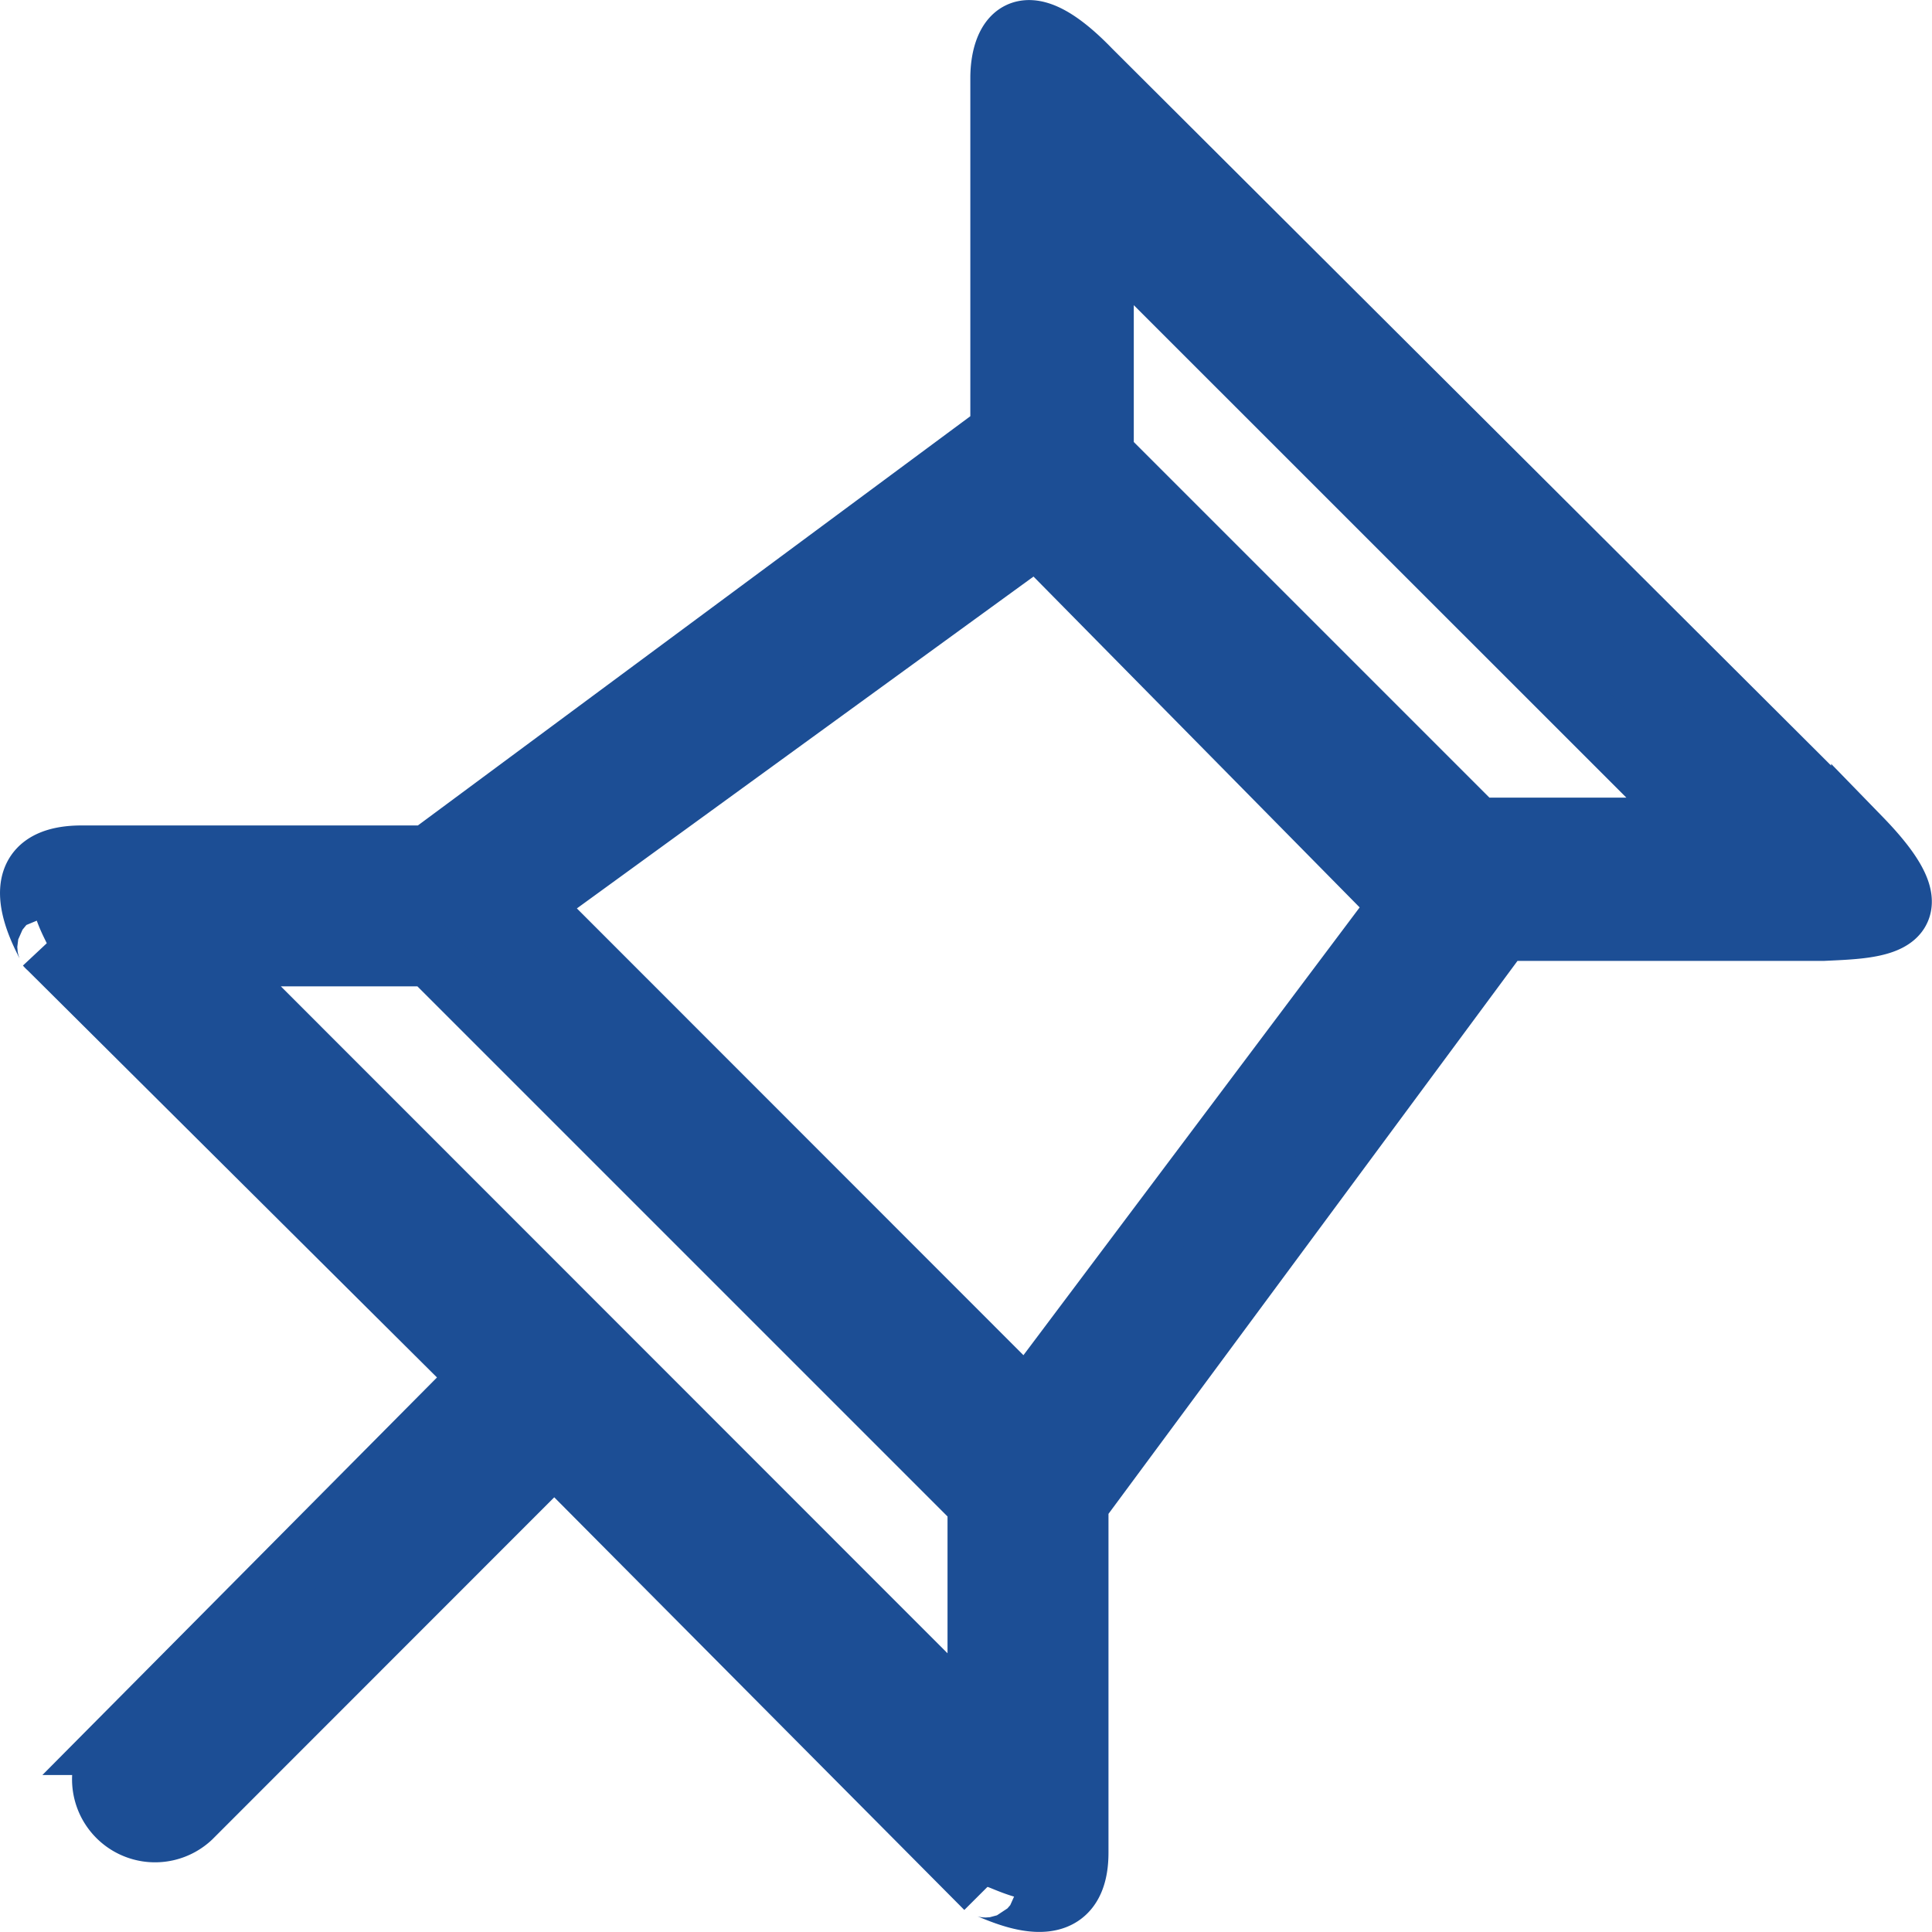 <svg xmlns="http://www.w3.org/2000/svg" width="31.003" height="31.001" viewBox="0 0 31.003 31.001">
  <g id="about1" transform="translate(-12.495 -12.548)">
    <path id="Pin" d="M42.351,26.01,29.985,13.678c-1.135-1.176-1.419-.446-1.419.122v5.679l-9.2,6.815H13.808c-1.581,0-.324,1.7-.568,1.42l6.974,6.936-5.838,5.882a.832.832,0,0,0,1.176,1.176l5.838-5.841,6.933,6.977c-.2-.2,1.46.892,1.46-.568v-5.6l6.811-9.208h5.149c.851-.041,1.987-.041.608-1.46ZM15.795,27.876H19.4l8.8,8.8v3.61Zm13.177,7.18-7.987-7.991,8.149-5.922,5.838,5.922Zm7.217-9.208-6-6v-3.61L39.8,25.847Z" transform="translate(0)" fill="#1c4e95" stroke="#1c4e95" stroke-width="1"/>
  </g>
</svg>
